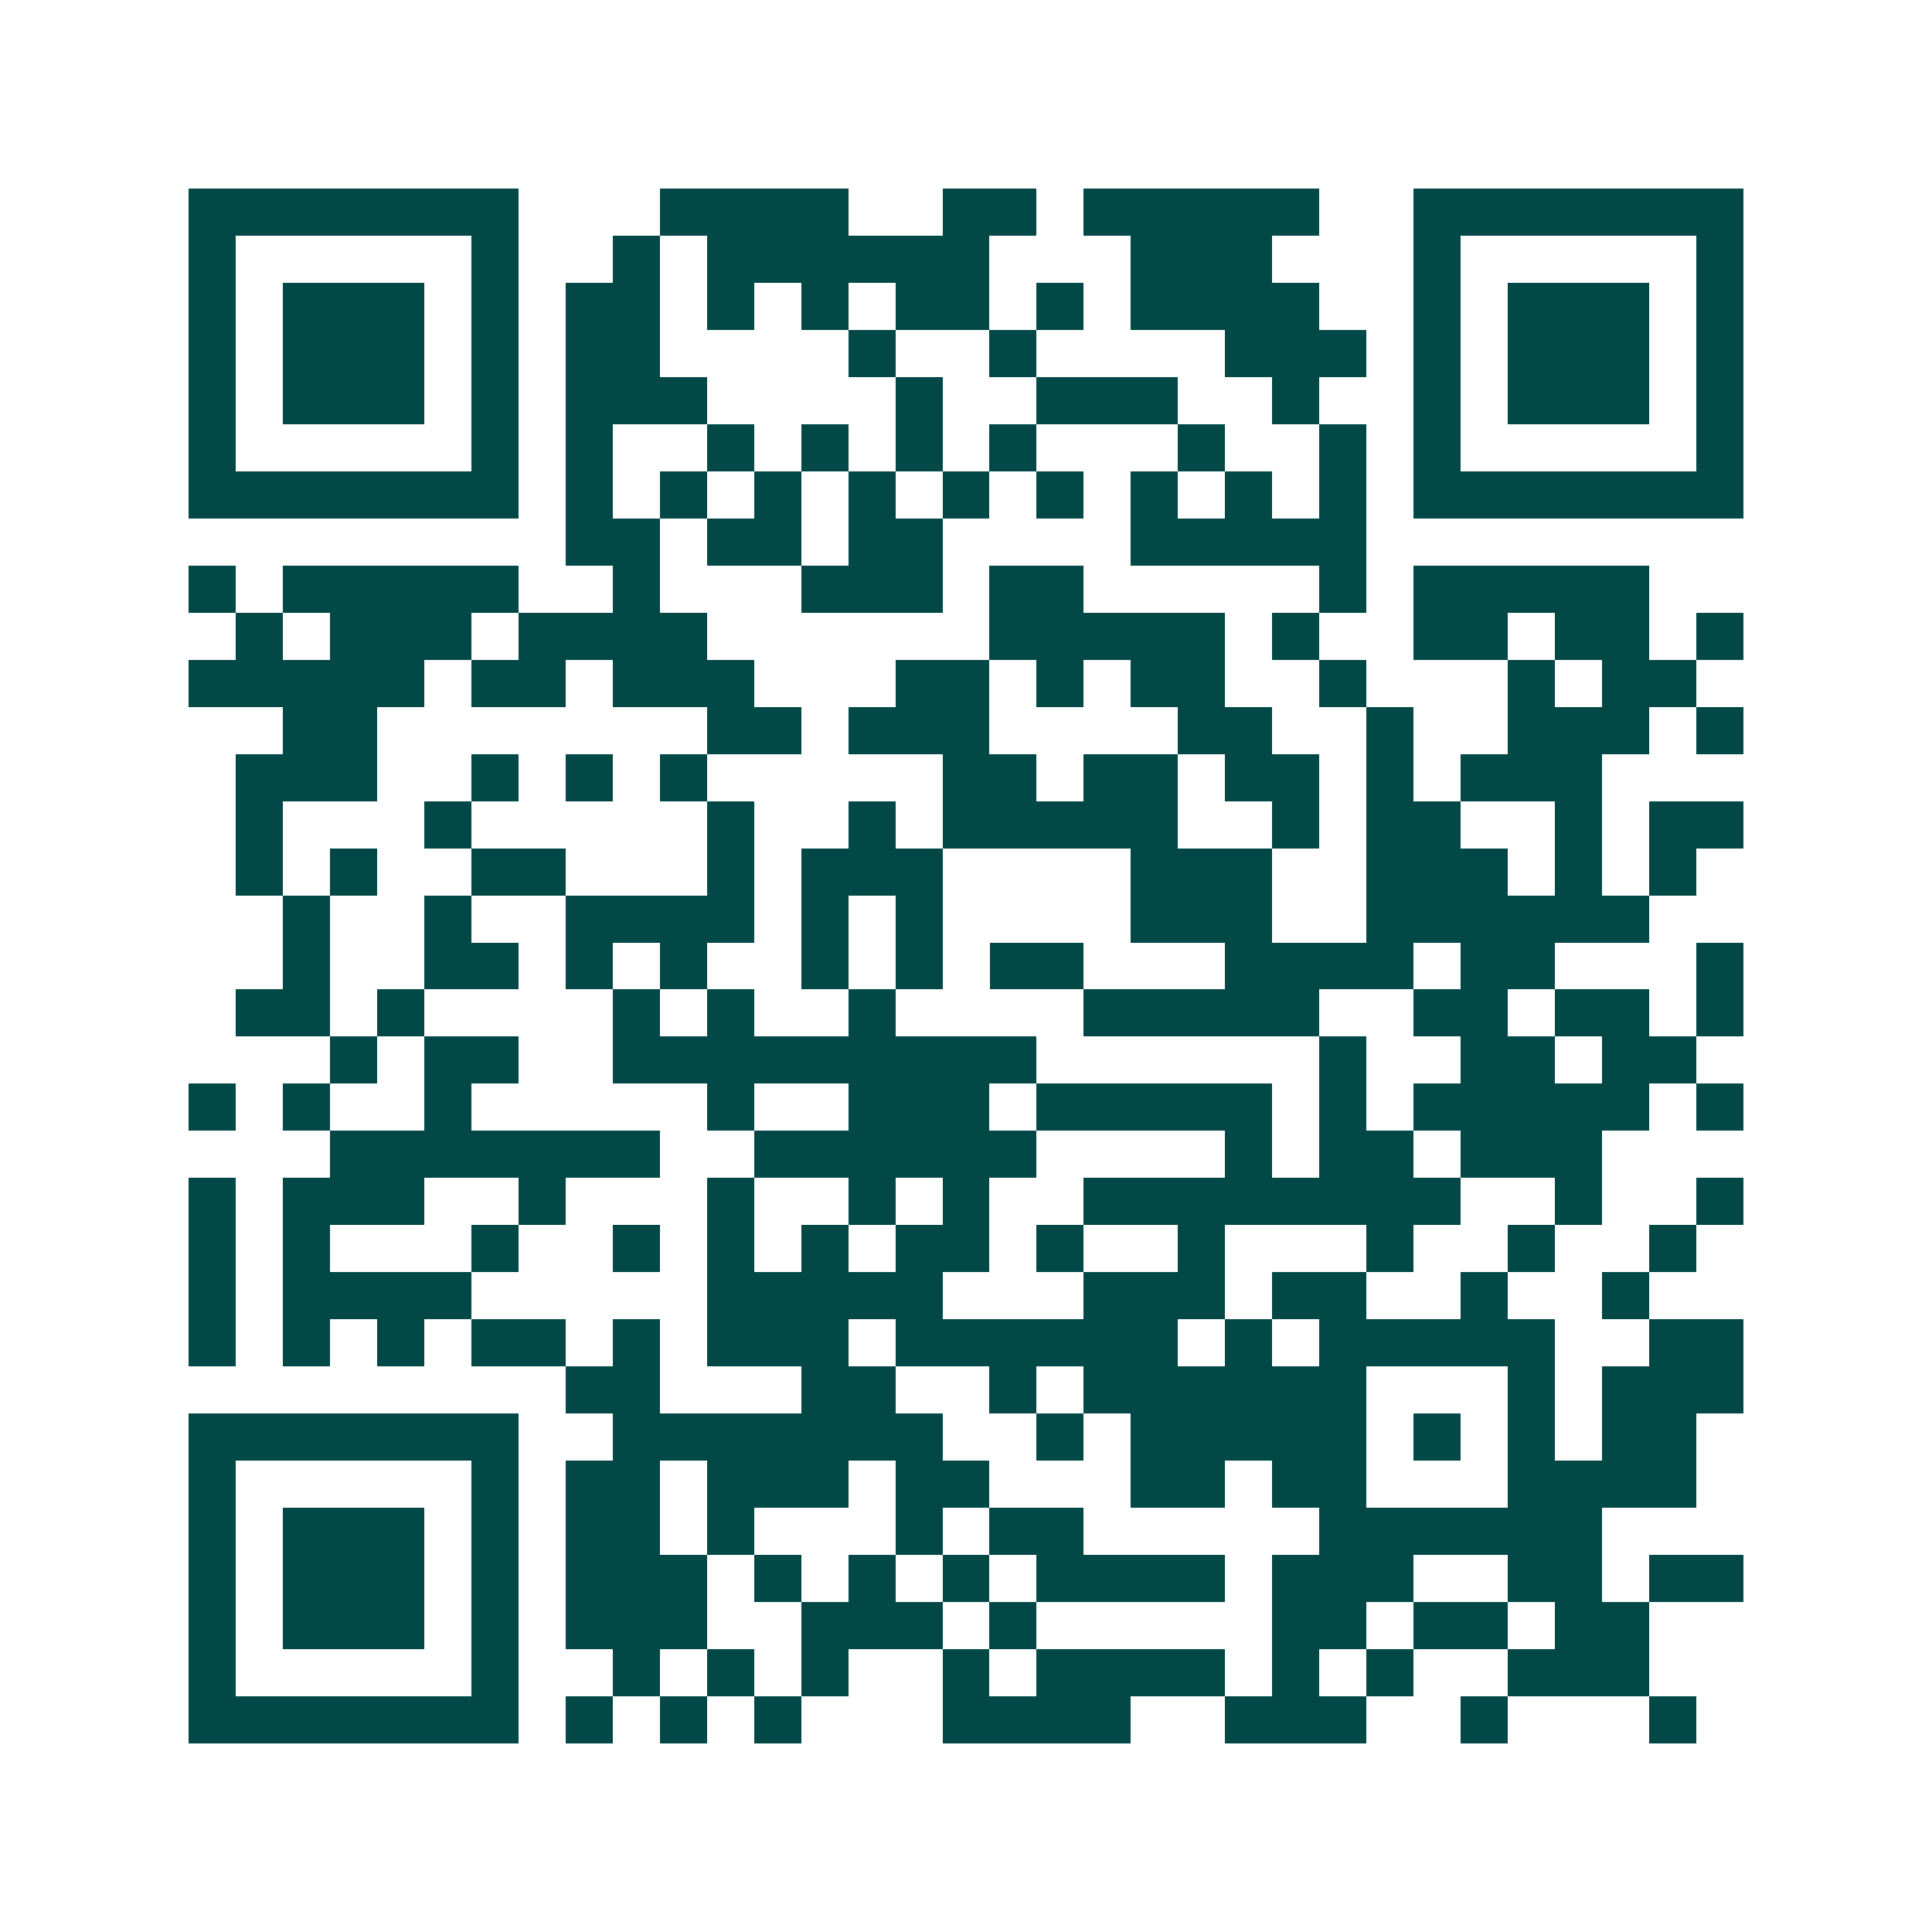 <svg xmlns="http://www.w3.org/2000/svg" width="200" height="200" viewBox="0 0 41 41" shape-rendering="crispEdges"><path fill="#ffffff" d="M0 0h41v41H0z"/><path stroke="#014847" d="M4 4.5h7m3 0h4m2 0h2m1 0h5m2 0h7M4 5.5h1m5 0h1m2 0h1m1 0h6m3 0h3m3 0h1m5 0h1M4 6.5h1m1 0h3m1 0h1m1 0h2m1 0h1m1 0h1m1 0h2m1 0h1m1 0h4m2 0h1m1 0h3m1 0h1M4 7.5h1m1 0h3m1 0h1m1 0h2m4 0h1m2 0h1m4 0h3m1 0h1m1 0h3m1 0h1M4 8.5h1m1 0h3m1 0h1m1 0h3m4 0h1m2 0h3m2 0h1m2 0h1m1 0h3m1 0h1M4 9.5h1m5 0h1m1 0h1m2 0h1m1 0h1m1 0h1m1 0h1m3 0h1m2 0h1m1 0h1m5 0h1M4 10.5h7m1 0h1m1 0h1m1 0h1m1 0h1m1 0h1m1 0h1m1 0h1m1 0h1m1 0h1m1 0h7M12 11.5h2m1 0h2m1 0h2m4 0h5M4 12.5h1m1 0h5m2 0h1m3 0h3m1 0h2m5 0h1m1 0h5M5 13.5h1m1 0h3m1 0h4m6 0h5m1 0h1m2 0h2m1 0h2m1 0h1M4 14.5h5m1 0h2m1 0h3m3 0h2m1 0h1m1 0h2m2 0h1m3 0h1m1 0h2M6 15.5h2m7 0h2m1 0h3m4 0h2m2 0h1m2 0h3m1 0h1M5 16.5h3m2 0h1m1 0h1m1 0h1m5 0h2m1 0h2m1 0h2m1 0h1m1 0h3M5 17.5h1m3 0h1m5 0h1m2 0h1m1 0h5m2 0h1m1 0h2m2 0h1m1 0h2M5 18.5h1m1 0h1m2 0h2m3 0h1m1 0h3m4 0h3m2 0h3m1 0h1m1 0h1M6 19.5h1m2 0h1m2 0h4m1 0h1m1 0h1m4 0h3m2 0h6M6 20.5h1m2 0h2m1 0h1m1 0h1m2 0h1m1 0h1m1 0h2m3 0h4m1 0h2m3 0h1M5 21.5h2m1 0h1m4 0h1m1 0h1m2 0h1m4 0h5m2 0h2m1 0h2m1 0h1M7 22.5h1m1 0h2m2 0h9m6 0h1m2 0h2m1 0h2M4 23.5h1m1 0h1m2 0h1m5 0h1m2 0h3m1 0h5m1 0h1m1 0h5m1 0h1M7 24.5h7m2 0h6m4 0h1m1 0h2m1 0h3M4 25.5h1m1 0h3m2 0h1m3 0h1m2 0h1m1 0h1m2 0h8m2 0h1m2 0h1M4 26.5h1m1 0h1m3 0h1m2 0h1m1 0h1m1 0h1m1 0h2m1 0h1m2 0h1m3 0h1m2 0h1m2 0h1M4 27.5h1m1 0h4m5 0h5m3 0h3m1 0h2m2 0h1m2 0h1M4 28.5h1m1 0h1m1 0h1m1 0h2m1 0h1m1 0h3m1 0h6m1 0h1m1 0h5m2 0h2M12 29.5h2m3 0h2m2 0h1m1 0h6m3 0h1m1 0h3M4 30.5h7m2 0h7m2 0h1m1 0h5m1 0h1m1 0h1m1 0h2M4 31.5h1m5 0h1m1 0h2m1 0h3m1 0h2m3 0h2m1 0h2m3 0h4M4 32.5h1m1 0h3m1 0h1m1 0h2m1 0h1m3 0h1m1 0h2m5 0h6M4 33.5h1m1 0h3m1 0h1m1 0h3m1 0h1m1 0h1m1 0h1m1 0h4m1 0h3m2 0h2m1 0h2M4 34.5h1m1 0h3m1 0h1m1 0h3m2 0h3m1 0h1m5 0h2m1 0h2m1 0h2M4 35.5h1m5 0h1m2 0h1m1 0h1m1 0h1m2 0h1m1 0h4m1 0h1m1 0h1m2 0h3M4 36.5h7m1 0h1m1 0h1m1 0h1m3 0h4m2 0h3m2 0h1m3 0h1"/></svg>
